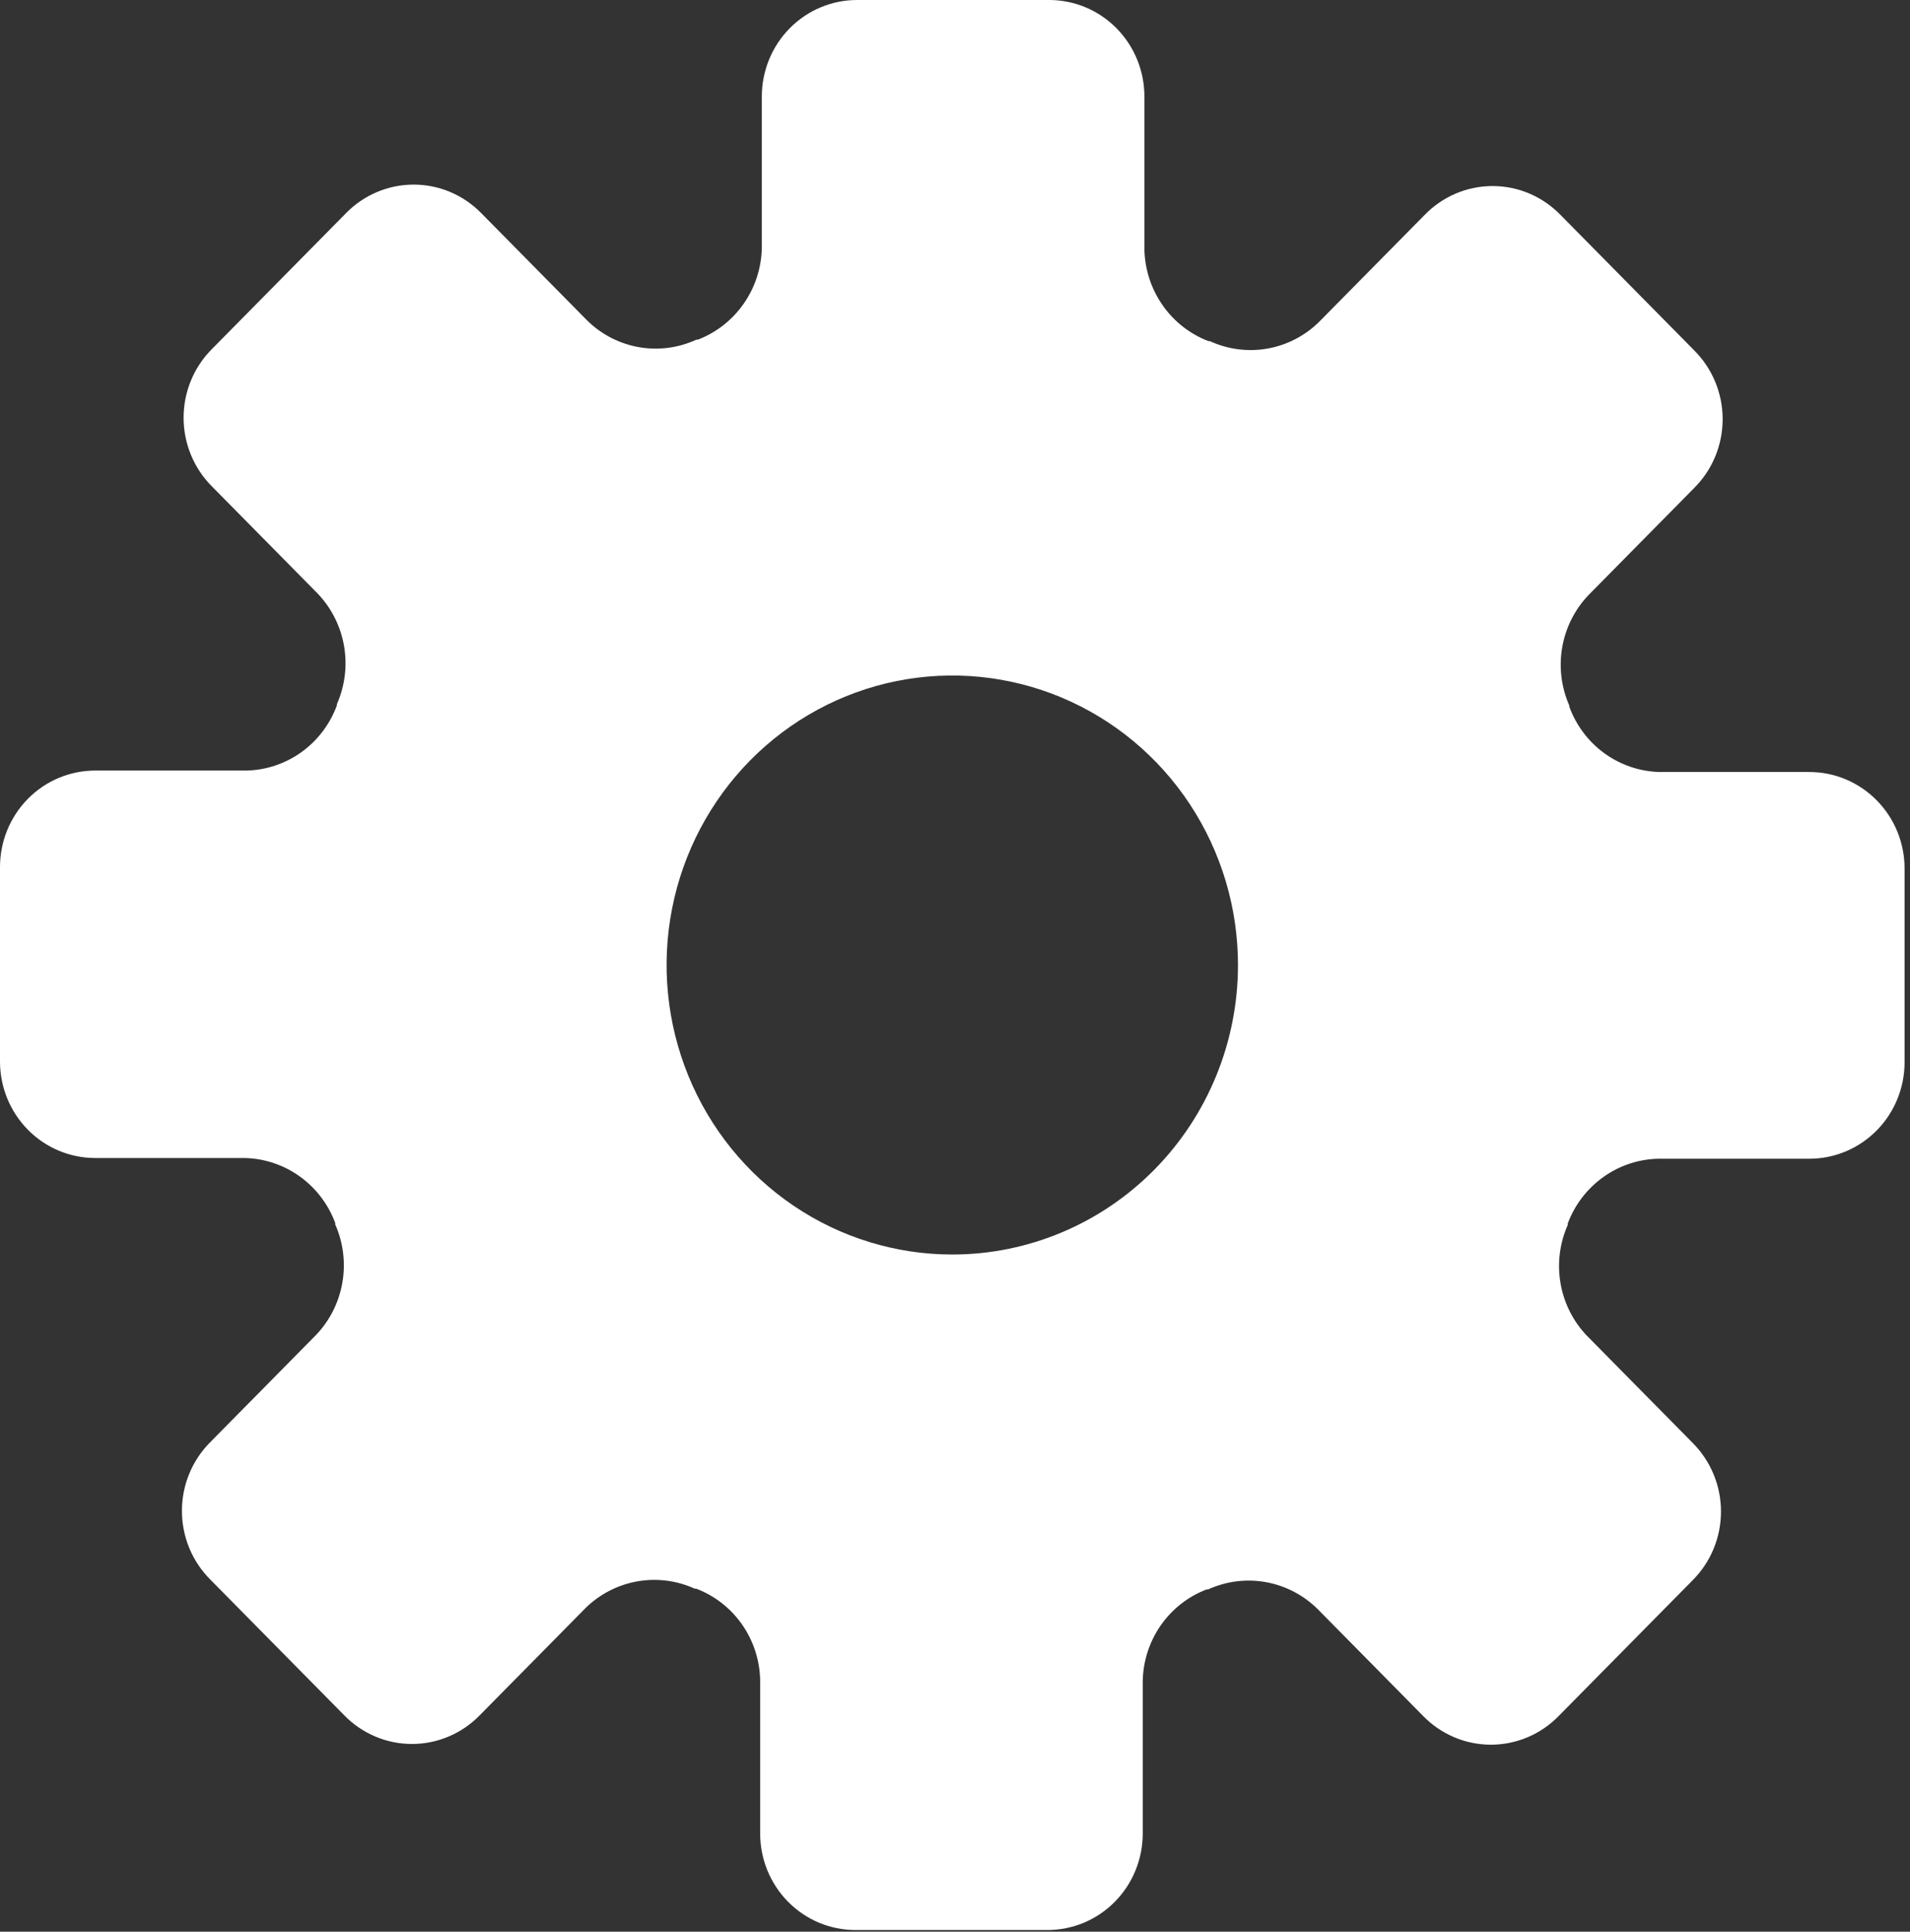 <svg width="181" height="183" viewBox="0 0 181 183" fill="none" xmlns="http://www.w3.org/2000/svg">
<rect x="0" y="0" width="181" height="183" fill="#333333" stroke="none"/>
<path d="M171.461 73.136H157.293C155.418 73.095 153.599 72.485 152.071 71.385C150.542 70.285 149.375 68.745 148.72 66.965V66.851C147.955 65.123 147.718 63.202 148.04 61.337C148.361 59.471 149.227 57.746 150.525 56.383L160.542 46.236C161.398 45.385 162.078 44.369 162.542 43.249C163.006 42.128 163.246 40.926 163.246 39.711C163.246 38.495 163.006 37.293 162.542 36.172C162.078 35.052 161.398 34.036 160.542 33.185L147.885 20.364C147.045 19.497 146.043 18.808 144.937 18.337C143.831 17.867 142.644 17.625 141.444 17.625C140.245 17.625 139.057 17.867 137.951 18.337C136.846 18.808 135.843 19.497 135.003 20.364L124.986 30.511C123.642 31.828 121.937 32.704 120.094 33.026C118.252 33.348 116.356 33.101 114.653 32.317H114.518C112.767 31.647 111.253 30.463 110.172 28.915C109.091 27.367 108.491 25.528 108.449 23.632V9.142C108.449 6.717 107.498 4.392 105.806 2.678C104.114 0.963 101.818 0 99.425 0H81.219C78.825 0 76.53 0.963 74.837 2.678C73.145 4.392 72.194 6.717 72.194 9.142V23.495C72.153 25.391 71.553 27.23 70.471 28.778C69.39 30.326 67.876 31.51 66.125 32.18H65.99C64.288 32.964 62.392 33.211 60.549 32.889C58.706 32.567 57.002 31.691 55.657 30.374L45.64 20.227C44.8 19.359 43.798 18.671 42.692 18.2C41.586 17.73 40.399 17.488 39.199 17.488C38 17.488 36.812 17.73 35.706 18.2C34.6 18.671 33.598 19.359 32.758 20.227L20.102 33.048C19.245 33.899 18.565 34.915 18.101 36.035C17.637 37.155 17.398 38.358 17.398 39.573C17.398 40.788 17.637 41.991 18.101 43.112C18.565 44.232 19.245 45.247 20.102 46.099L30.119 56.246C31.416 57.609 32.282 59.334 32.604 61.2C32.925 63.065 32.688 64.986 31.923 66.714V66.828C31.269 68.608 30.101 70.148 28.573 71.248C27.044 72.348 25.225 72.958 23.35 72.999H9.024C6.631 72.999 4.336 73.962 2.643 75.676C0.951 77.391 0 79.716 0 82.141V100.562C0 102.986 0.951 105.312 2.643 107.026C4.336 108.741 6.631 109.704 9.024 109.704H23.192C25.064 109.746 26.88 110.354 28.407 111.449C29.935 112.545 31.105 114.078 31.765 115.852V115.989C32.531 117.717 32.767 119.637 32.446 121.503C32.124 123.368 31.259 125.094 29.961 126.457L19.944 136.604C19.087 137.455 18.407 138.471 17.943 139.591C17.479 140.711 17.24 141.914 17.24 143.129C17.24 144.344 17.479 145.547 17.943 146.668C18.407 147.788 19.087 148.803 19.944 149.654L32.6 162.476C33.44 163.343 34.443 164.032 35.548 164.502C36.654 164.973 37.842 165.215 39.041 165.215C40.241 165.215 41.428 164.973 42.534 164.502C43.64 164.032 44.642 163.343 45.482 162.476L55.499 152.328C56.845 151.013 58.548 150.137 60.389 149.811C62.231 149.485 64.126 149.725 65.832 150.5H65.968C67.722 151.164 69.239 152.348 70.321 153.896C71.403 155.445 72.001 157.288 72.036 159.185V173.698C72.036 176.122 72.987 178.448 74.68 180.162C76.372 181.877 78.667 182.84 81.061 182.84H99.267C101.66 182.84 103.956 181.877 105.648 180.162C107.341 178.448 108.291 176.122 108.291 173.698V159.253C108.327 157.356 108.924 155.514 110.006 153.965C111.089 152.416 112.606 151.233 114.36 150.568H114.496C116.201 149.793 118.097 149.553 119.938 149.879C121.78 150.205 123.483 151.082 124.828 152.397L134.845 162.545C135.685 163.412 136.688 164.101 137.794 164.571C138.9 165.041 140.087 165.283 141.286 165.283C142.486 165.283 143.673 165.041 144.779 164.571C145.885 164.101 146.887 163.412 147.727 162.545L160.384 149.723C161.24 148.872 161.92 147.856 162.384 146.736C162.849 145.616 163.088 144.413 163.088 143.198C163.088 141.983 162.849 140.78 162.384 139.659C161.92 138.539 161.24 137.524 160.384 136.673L150.367 126.525C149.069 125.162 148.203 123.437 147.882 121.571C147.56 119.706 147.797 117.785 148.562 116.058V115.92C149.223 114.146 150.393 112.613 151.92 111.518C153.448 110.422 155.264 109.814 157.135 109.772H171.461C172.646 109.772 173.82 109.536 174.915 109.077C176.01 108.617 177.004 107.944 177.842 107.095C178.68 106.246 179.345 105.238 179.799 104.129C180.252 103.02 180.486 101.831 180.486 100.63V82.278C180.486 79.853 179.535 77.528 177.842 75.814C176.15 74.099 173.855 73.136 171.461 73.136ZM90.243 118.846C84.888 118.846 79.654 117.237 75.202 114.224C70.75 111.21 67.28 106.927 65.231 101.915C63.182 96.904 62.645 91.389 63.69 86.069C64.735 80.749 67.313 75.862 71.099 72.027C74.886 68.191 79.71 65.579 84.961 64.521C90.213 63.463 95.656 64.006 100.603 66.082C105.55 68.157 109.778 71.673 112.753 76.183C115.728 80.693 117.316 85.996 117.316 91.42C117.316 98.694 114.463 105.67 109.386 110.813C104.309 115.956 97.423 118.846 90.243 118.846Z" fill="white"/>
</svg>
